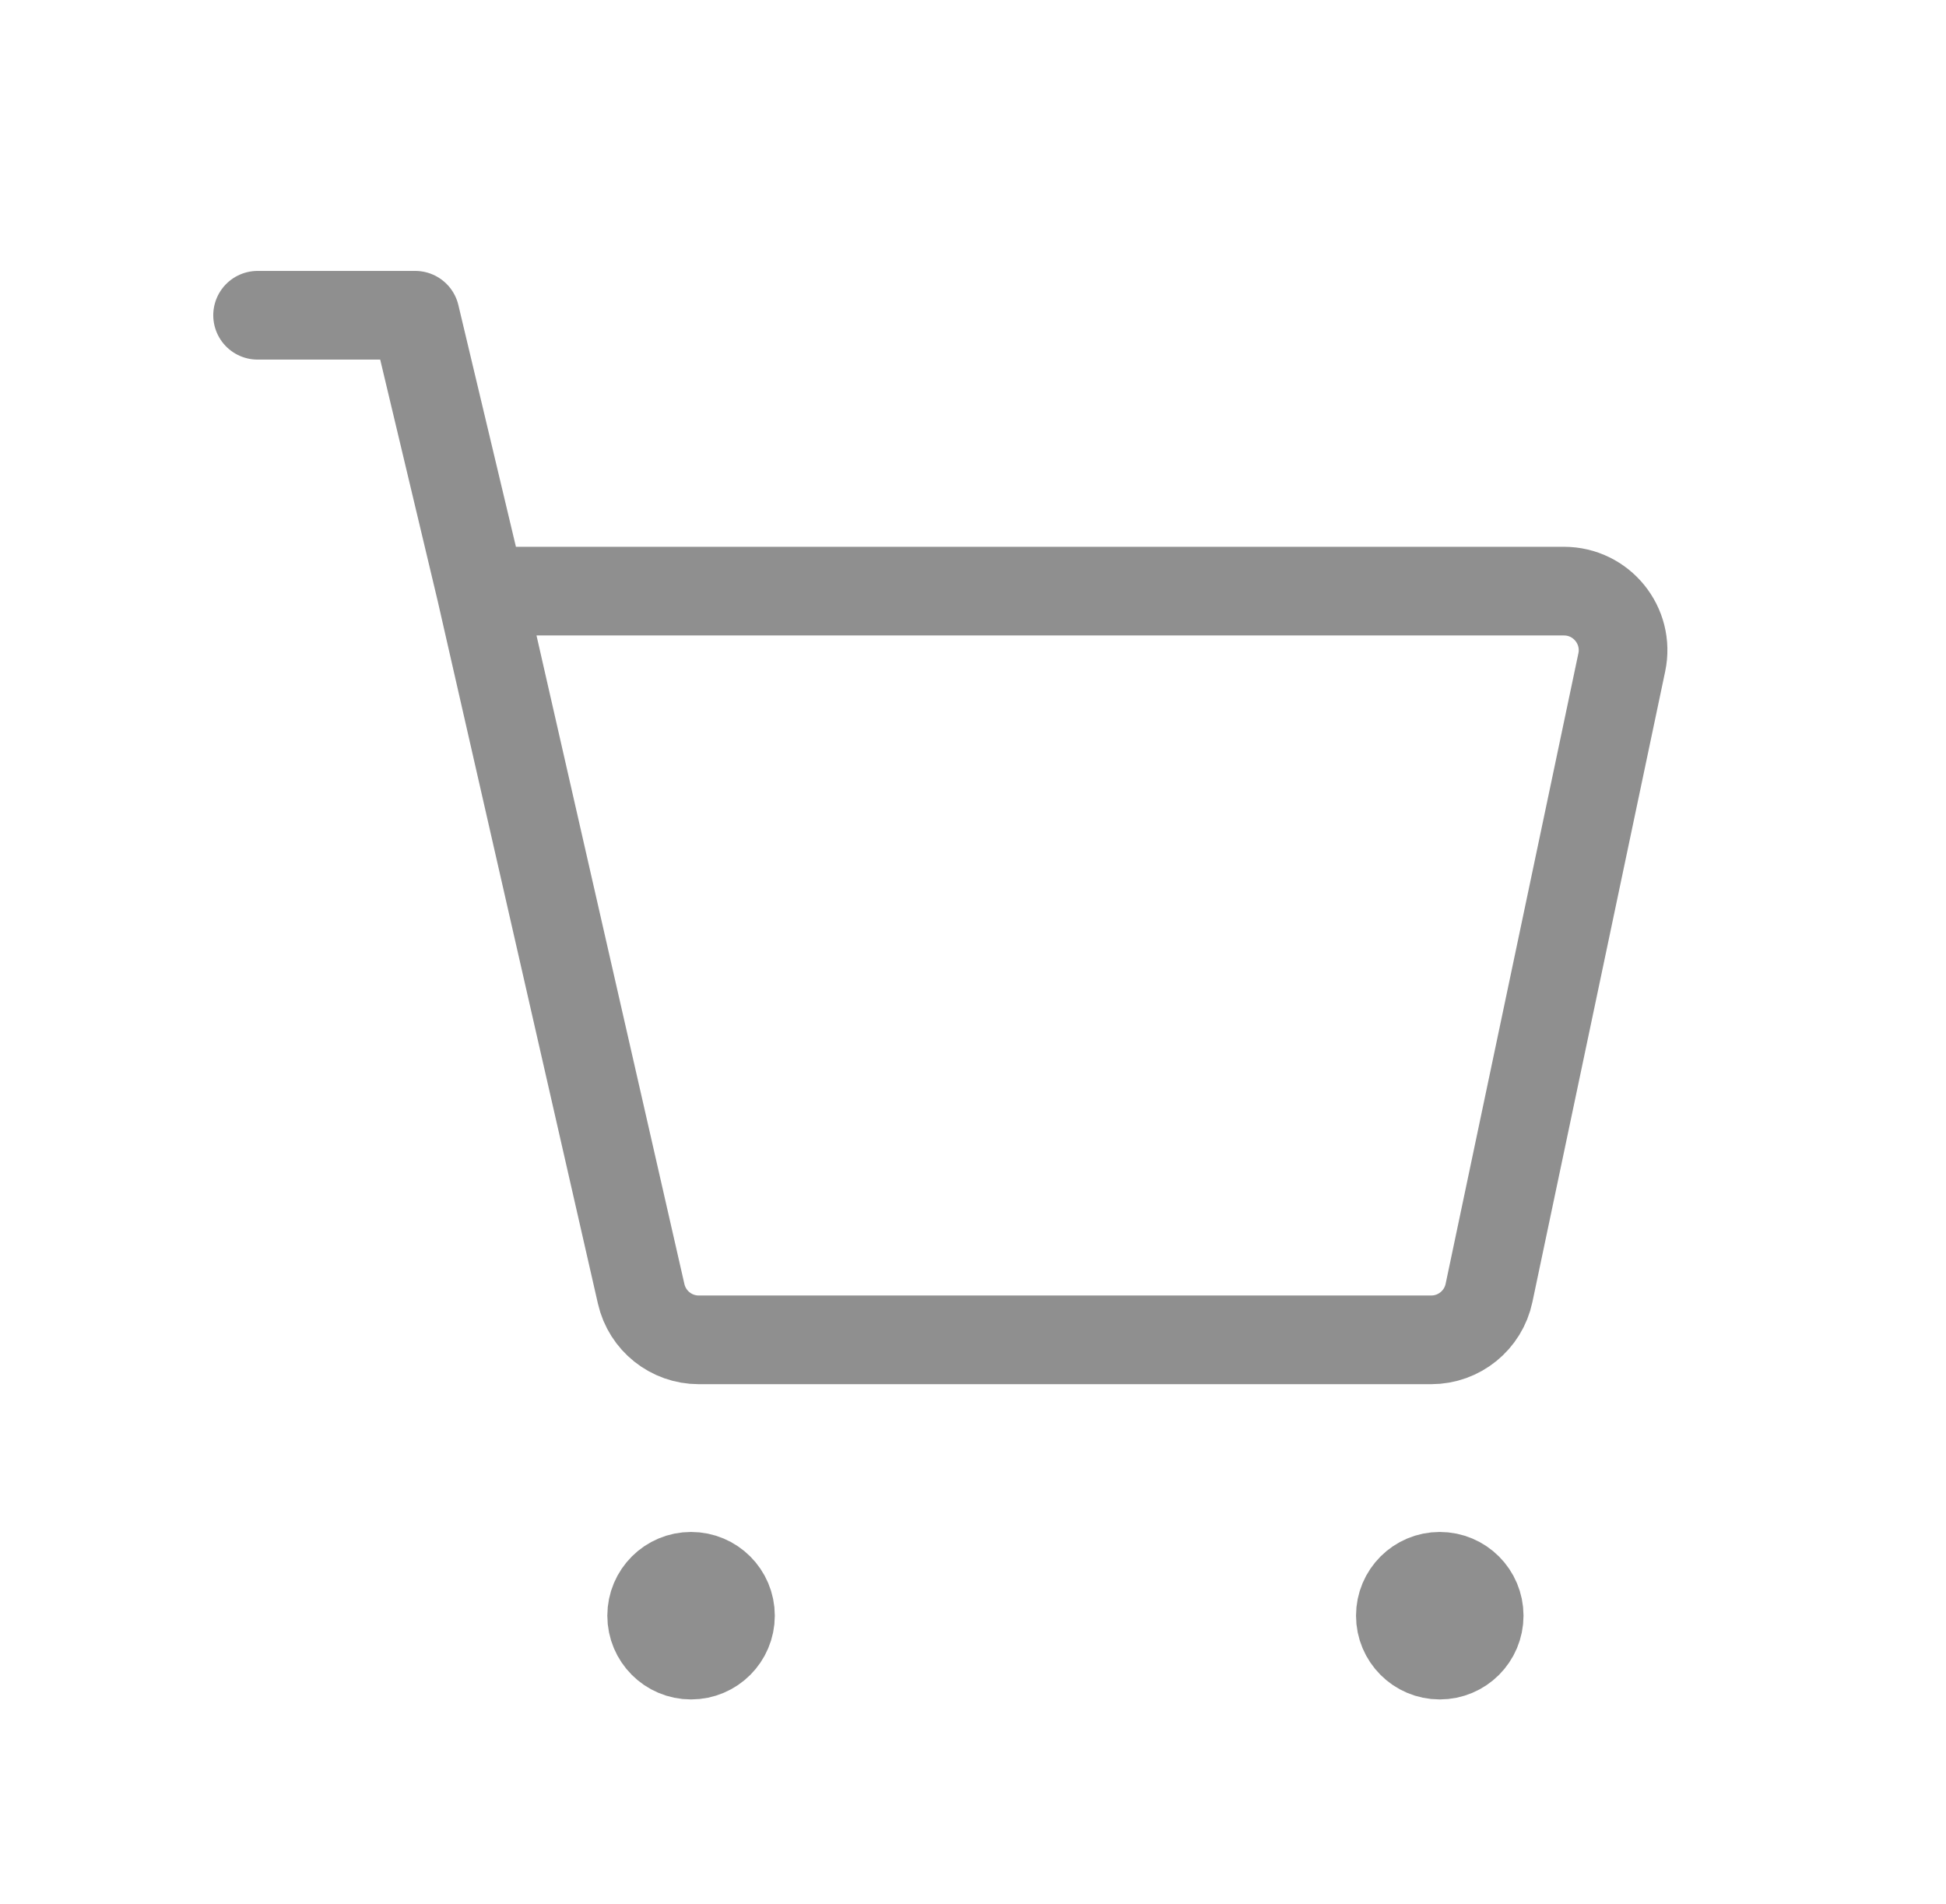 <svg width="46" height="45" viewBox="0 0 46 45" fill="none" xmlns="http://www.w3.org/2000/svg">
<path d="M17.267 38.191C17.267 38.706 16.85 39.123 16.335 39.123C15.821 39.123 15.404 38.706 15.404 38.191C15.404 37.677 15.821 37.26 16.335 37.26C16.85 37.26 17.267 37.677 17.267 38.191Z" fill="#8F8F8F"/>
<path d="M34.965 38.191C34.965 38.706 34.548 39.123 34.033 39.123C33.519 39.123 33.102 38.706 33.102 38.191C33.102 37.677 33.519 37.26 34.033 37.26C34.548 37.26 34.965 37.677 34.965 38.191Z" fill="#8F8F8F"/>
<path d="M6.089 7.452H9.815L11.368 13.973M11.368 13.973L15.156 30.584C15.301 31.22 15.866 31.671 16.518 31.671H33.831C34.492 31.671 35.062 31.208 35.198 30.561L38.336 15.658C38.519 14.789 37.856 13.973 36.969 13.973H11.368ZM16.335 39.123C16.85 39.123 17.267 38.706 17.267 38.191C17.267 37.677 16.85 37.26 16.335 37.26C15.821 37.26 15.404 37.677 15.404 38.191C15.404 38.706 15.821 39.123 16.335 39.123ZM34.033 39.123C34.548 39.123 34.965 38.706 34.965 38.191C34.965 37.677 34.548 37.26 34.033 37.26C33.519 37.26 33.102 37.677 33.102 38.191C33.102 38.706 33.519 39.123 34.033 39.123Z" stroke="#8F8F8F" stroke-width="2.096" stroke-linecap="round" stroke-linejoin="round"/>
</svg>
